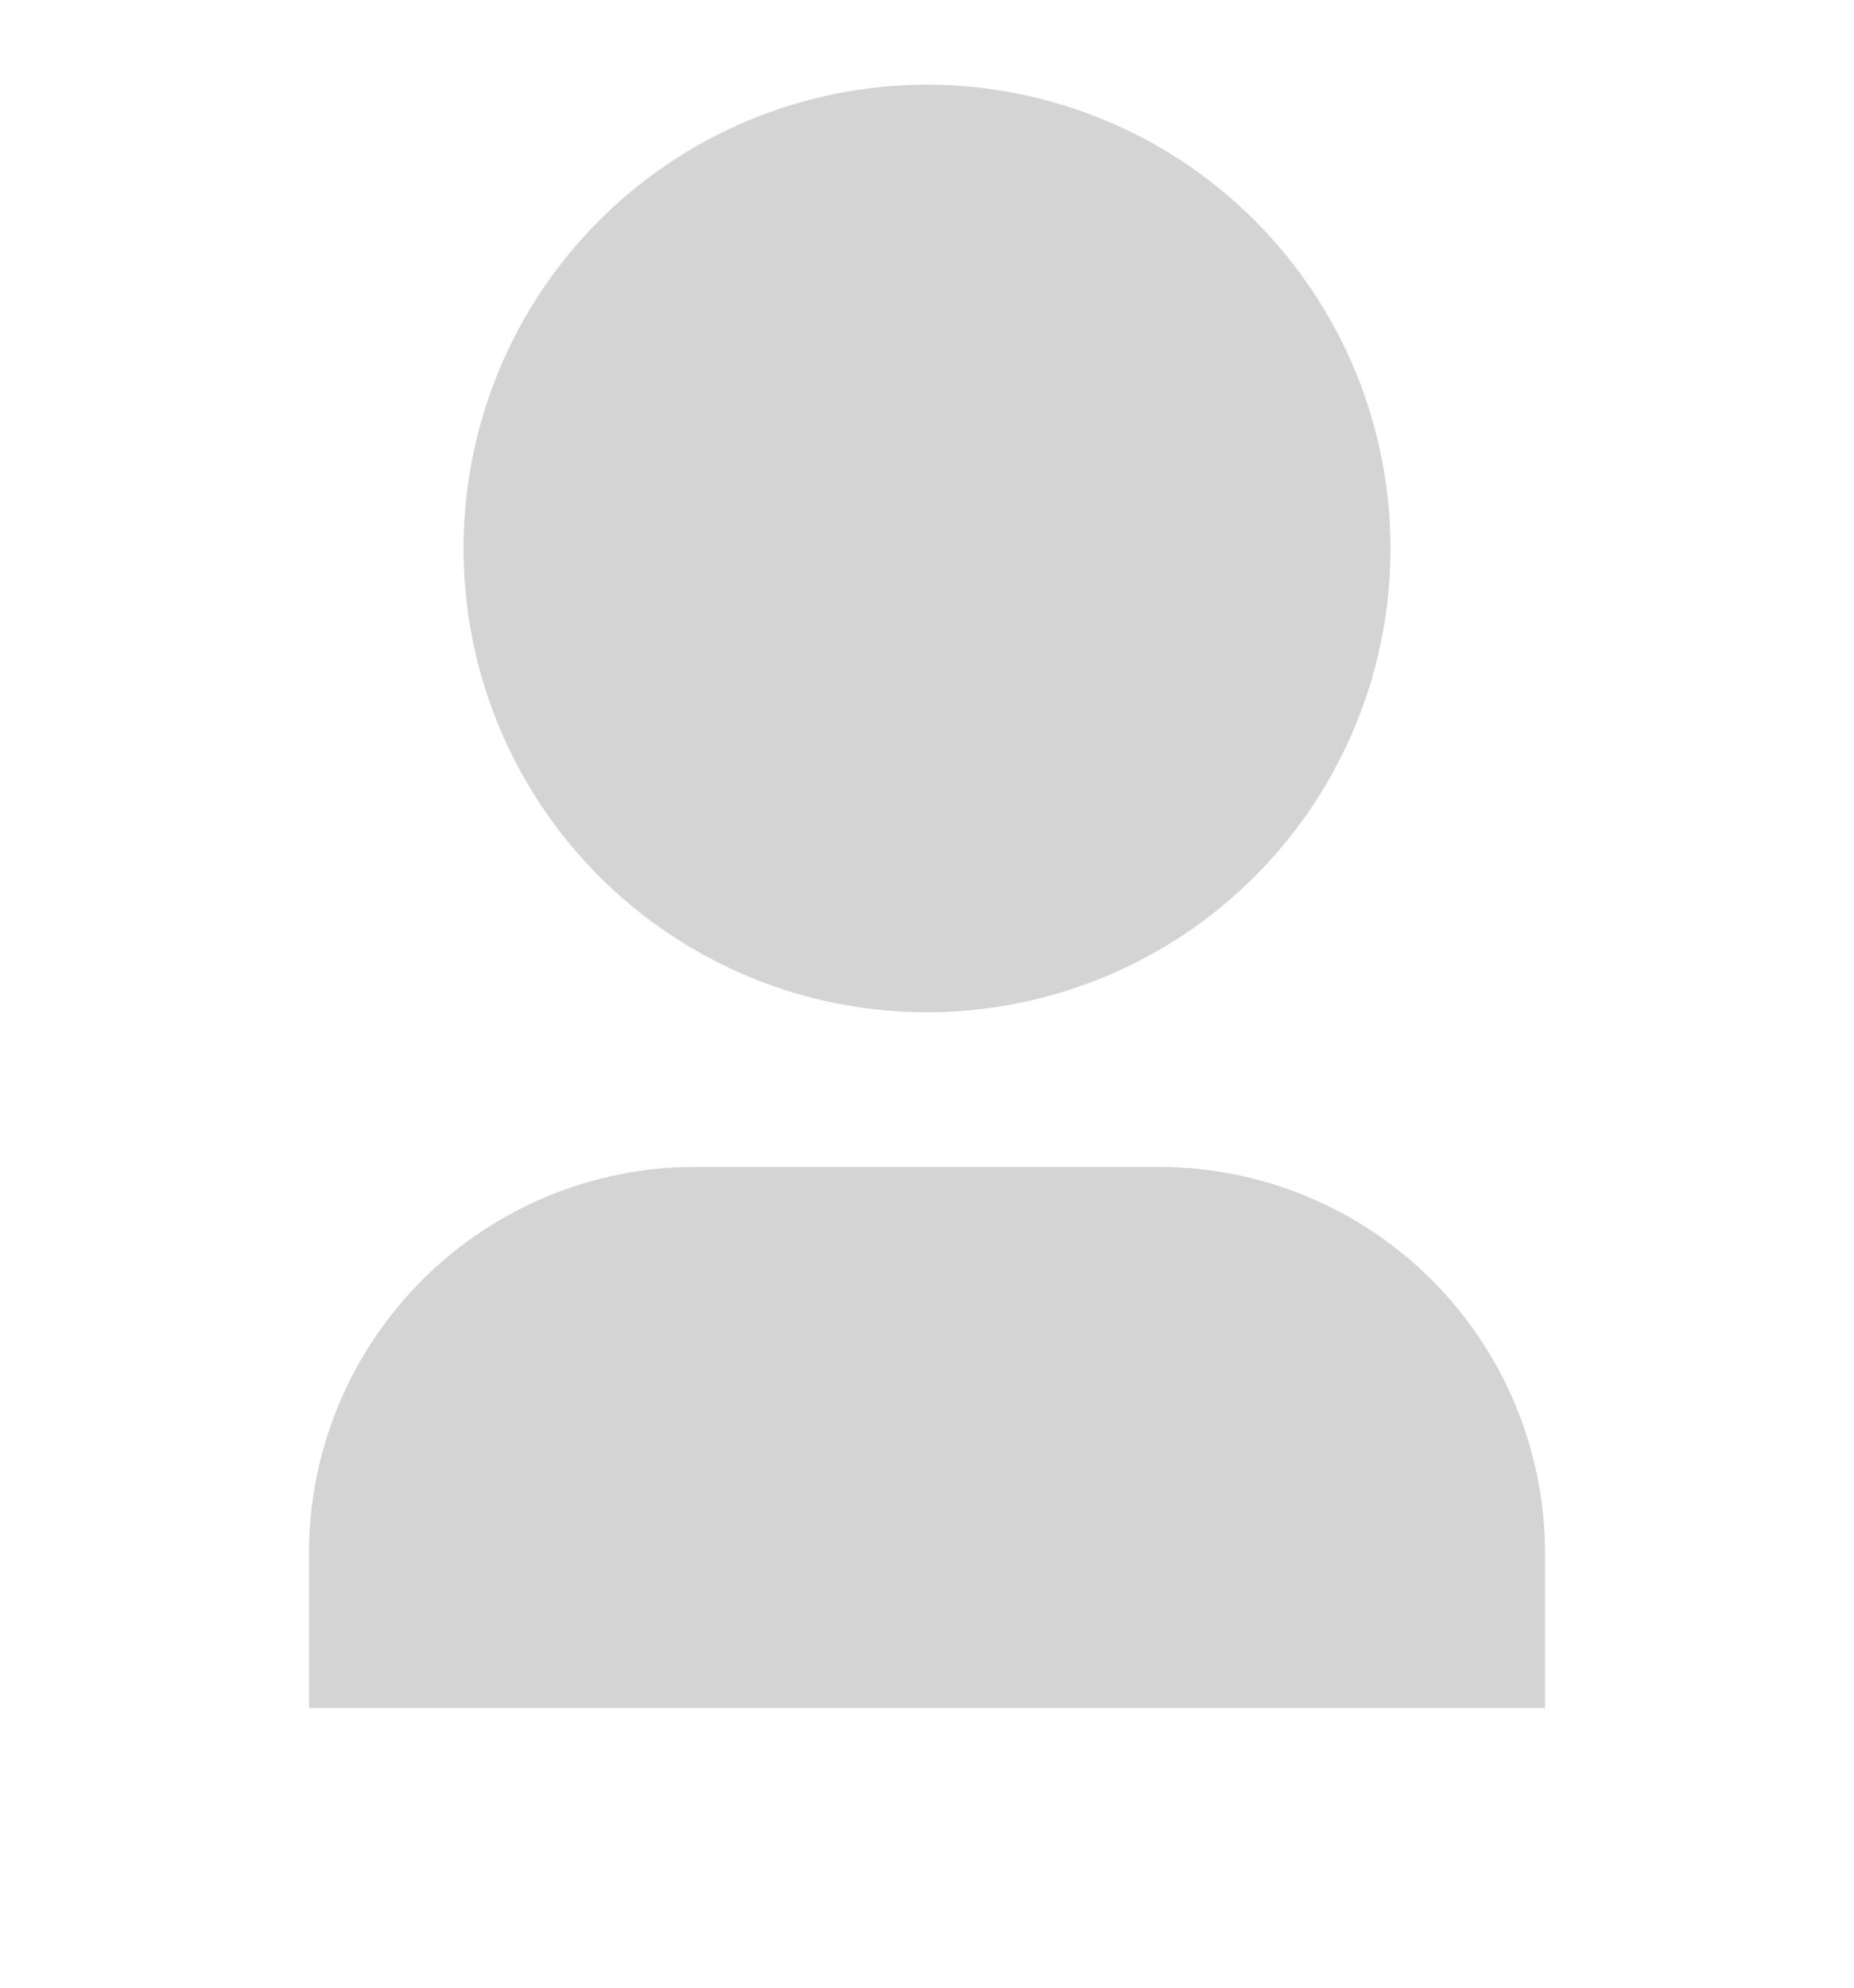 <?xml version="1.0" encoding="UTF-8"?> <svg xmlns="http://www.w3.org/2000/svg" width="14" height="15" viewBox="0 0 14 15" fill="none"> <g opacity="0.2" clip-path="url(#clip0_52_449)"> <path d="M11.667 12.889H2.333V11.722C2.333 10.949 2.641 10.207 3.188 9.66C3.735 9.113 4.476 8.806 5.25 8.806H8.75C9.524 8.806 10.265 9.113 10.812 9.66C11.359 10.207 11.667 10.949 11.667 11.722V12.889ZM7 7.639C6.54 7.639 6.085 7.549 5.661 7.373C5.236 7.197 4.85 6.939 4.525 6.614C4.2 6.289 3.942 5.903 3.766 5.478C3.591 5.054 3.5 4.599 3.5 4.139C3.5 3.679 3.591 3.224 3.766 2.8C3.942 2.375 4.2 1.989 4.525 1.664C4.85 1.339 5.236 1.081 5.661 0.905C6.085 0.73 6.54 0.639 7 0.639C7.928 0.639 8.819 1.008 9.475 1.664C10.131 2.321 10.5 3.211 10.5 4.139C10.5 5.067 10.131 5.958 9.475 6.614C8.819 7.27 7.928 7.639 7 7.639Z" fill="#262626"></path> </g> <defs> <clipPath id="clip0_52_449"> <rect width="14" height="14" fill="white" transform="translate(0 0.056)"></rect> </clipPath> </defs> </svg> 